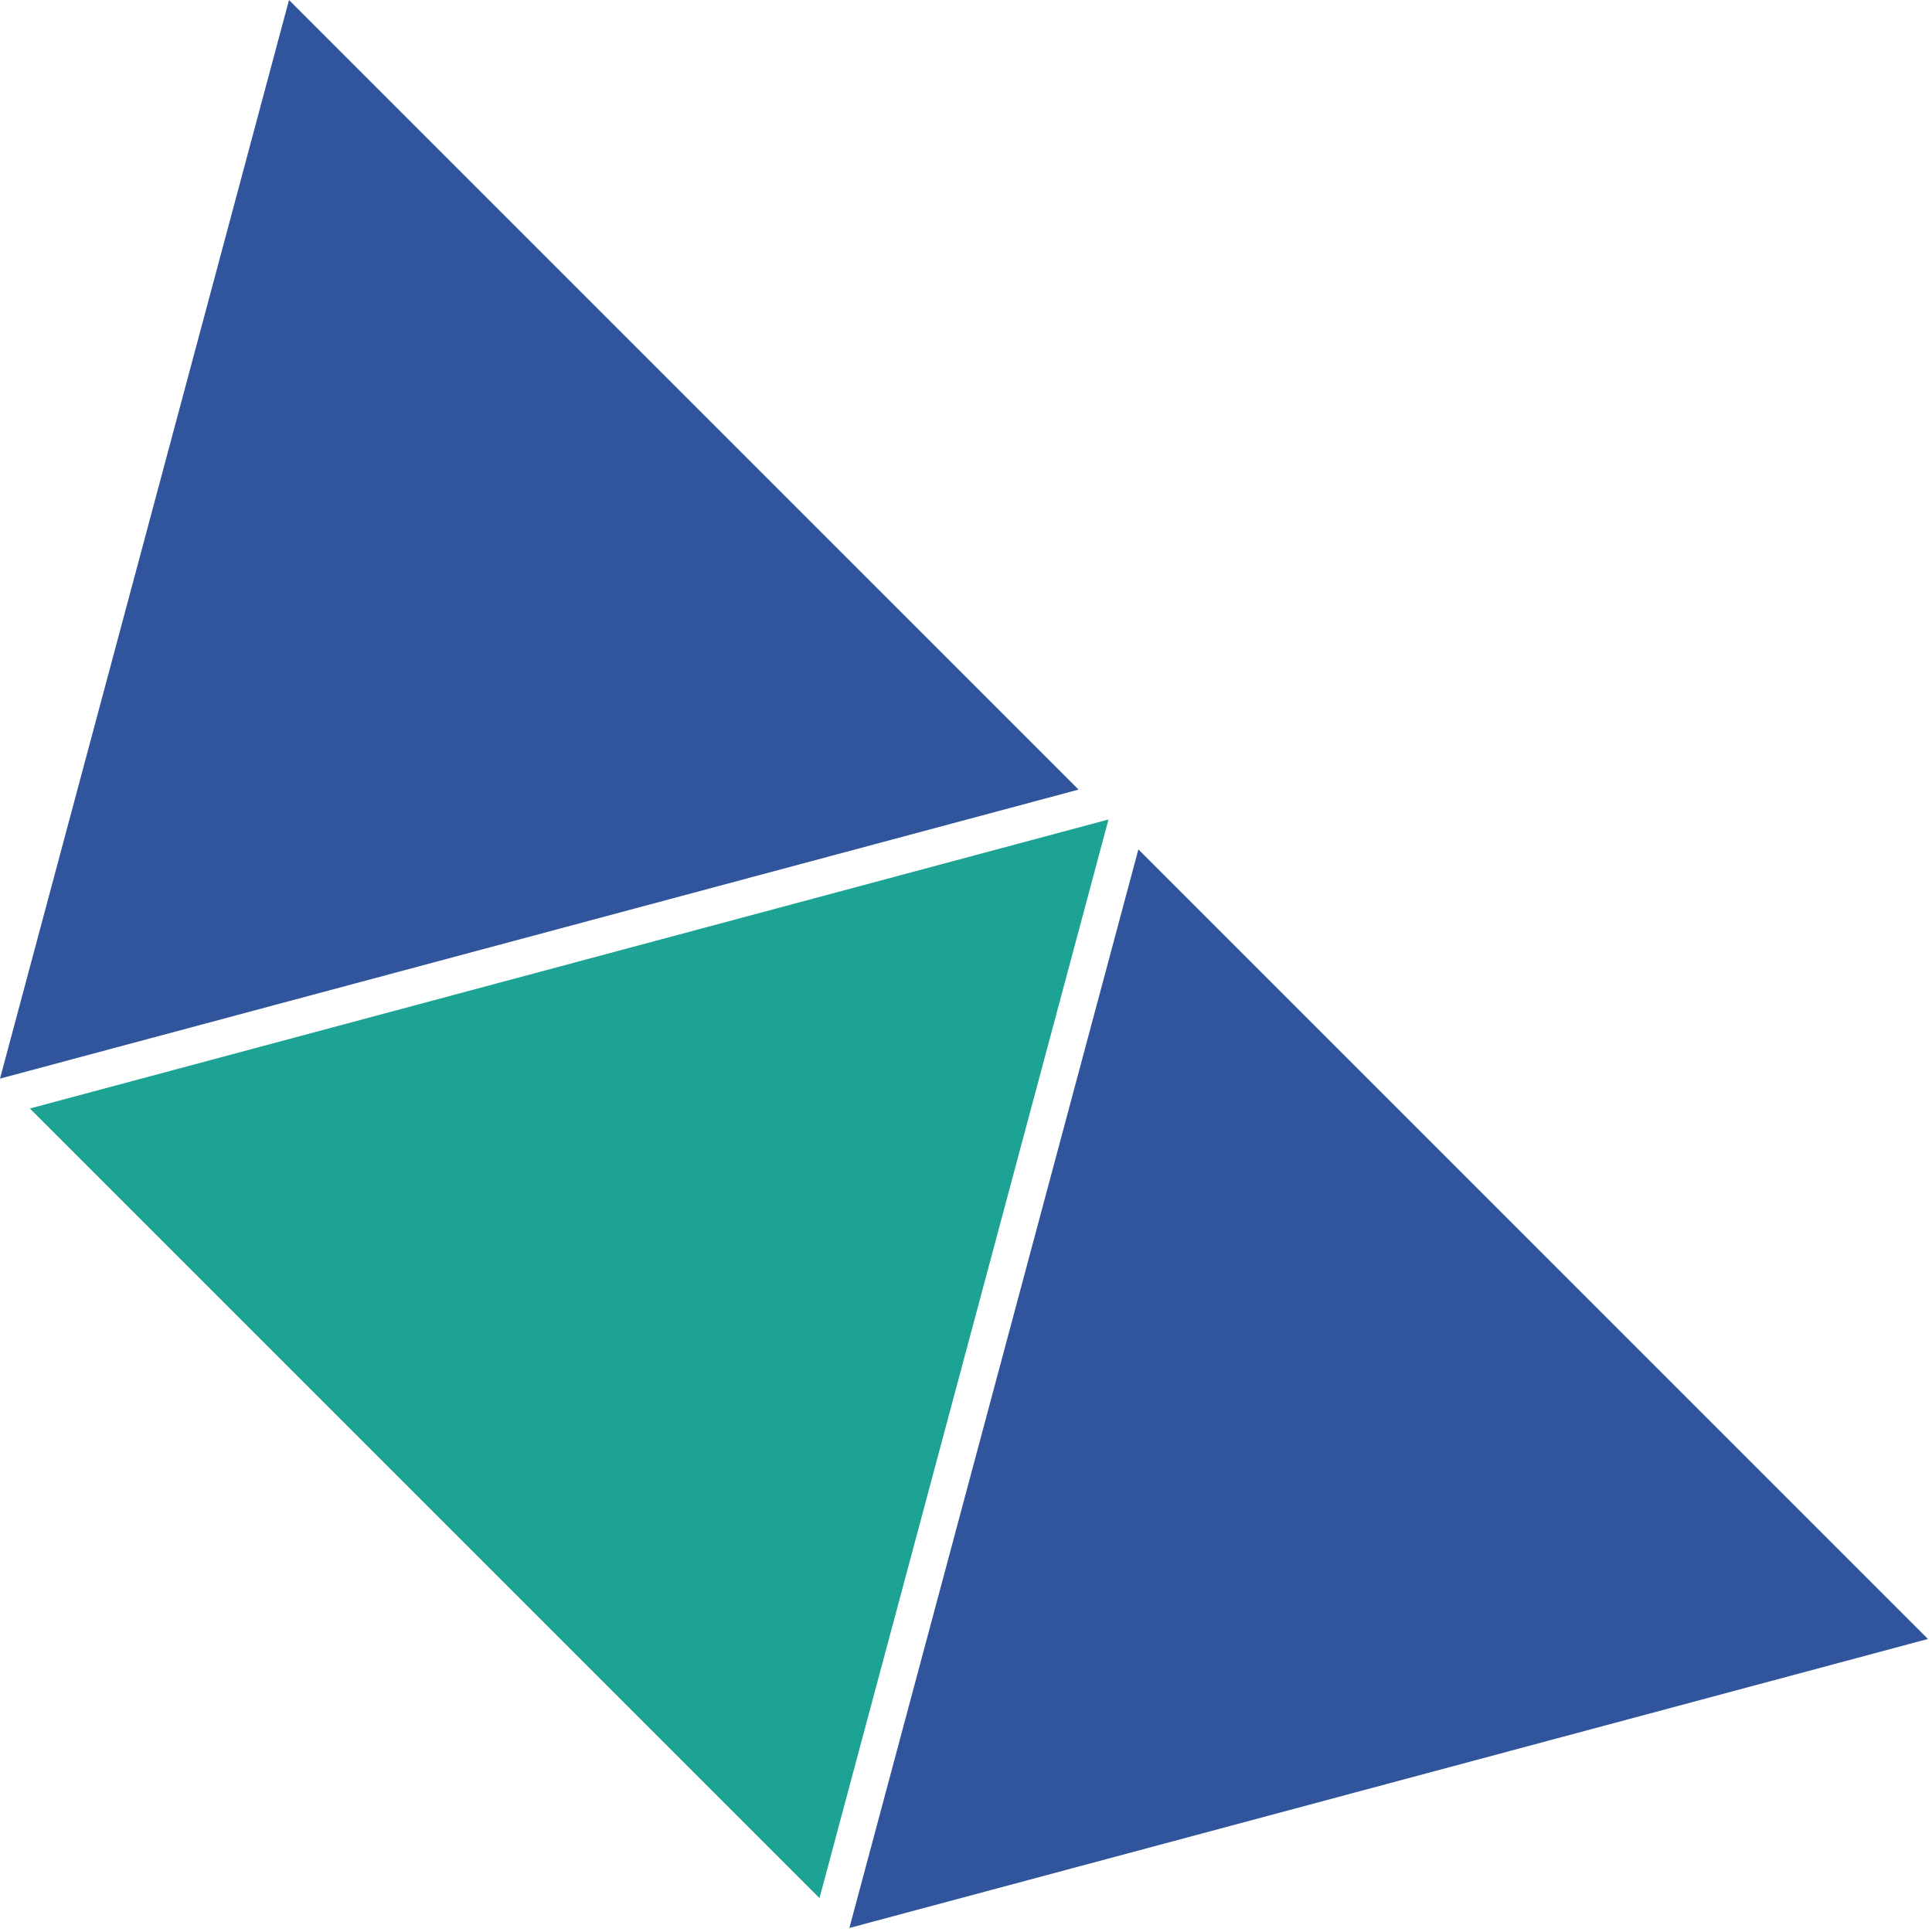 <?xml version="1.0" encoding="UTF-8"?> <svg xmlns="http://www.w3.org/2000/svg" width="460" height="460" viewBox="0 0 460 460" fill="none"> <path d="M202.232 459.043L271.045 202.232L459.043 390.231L202.232 459.043Z" fill="#31559D"></path> <path d="M3.05176e-05 256.811L68.812 1.40822e-05L256.811 187.998L3.05176e-05 256.811Z" fill="#31559D"></path> <path d="M263.928 195.115L195.116 451.926L7.117 263.927L263.928 195.115Z" fill="#1CA393"></path> </svg> 